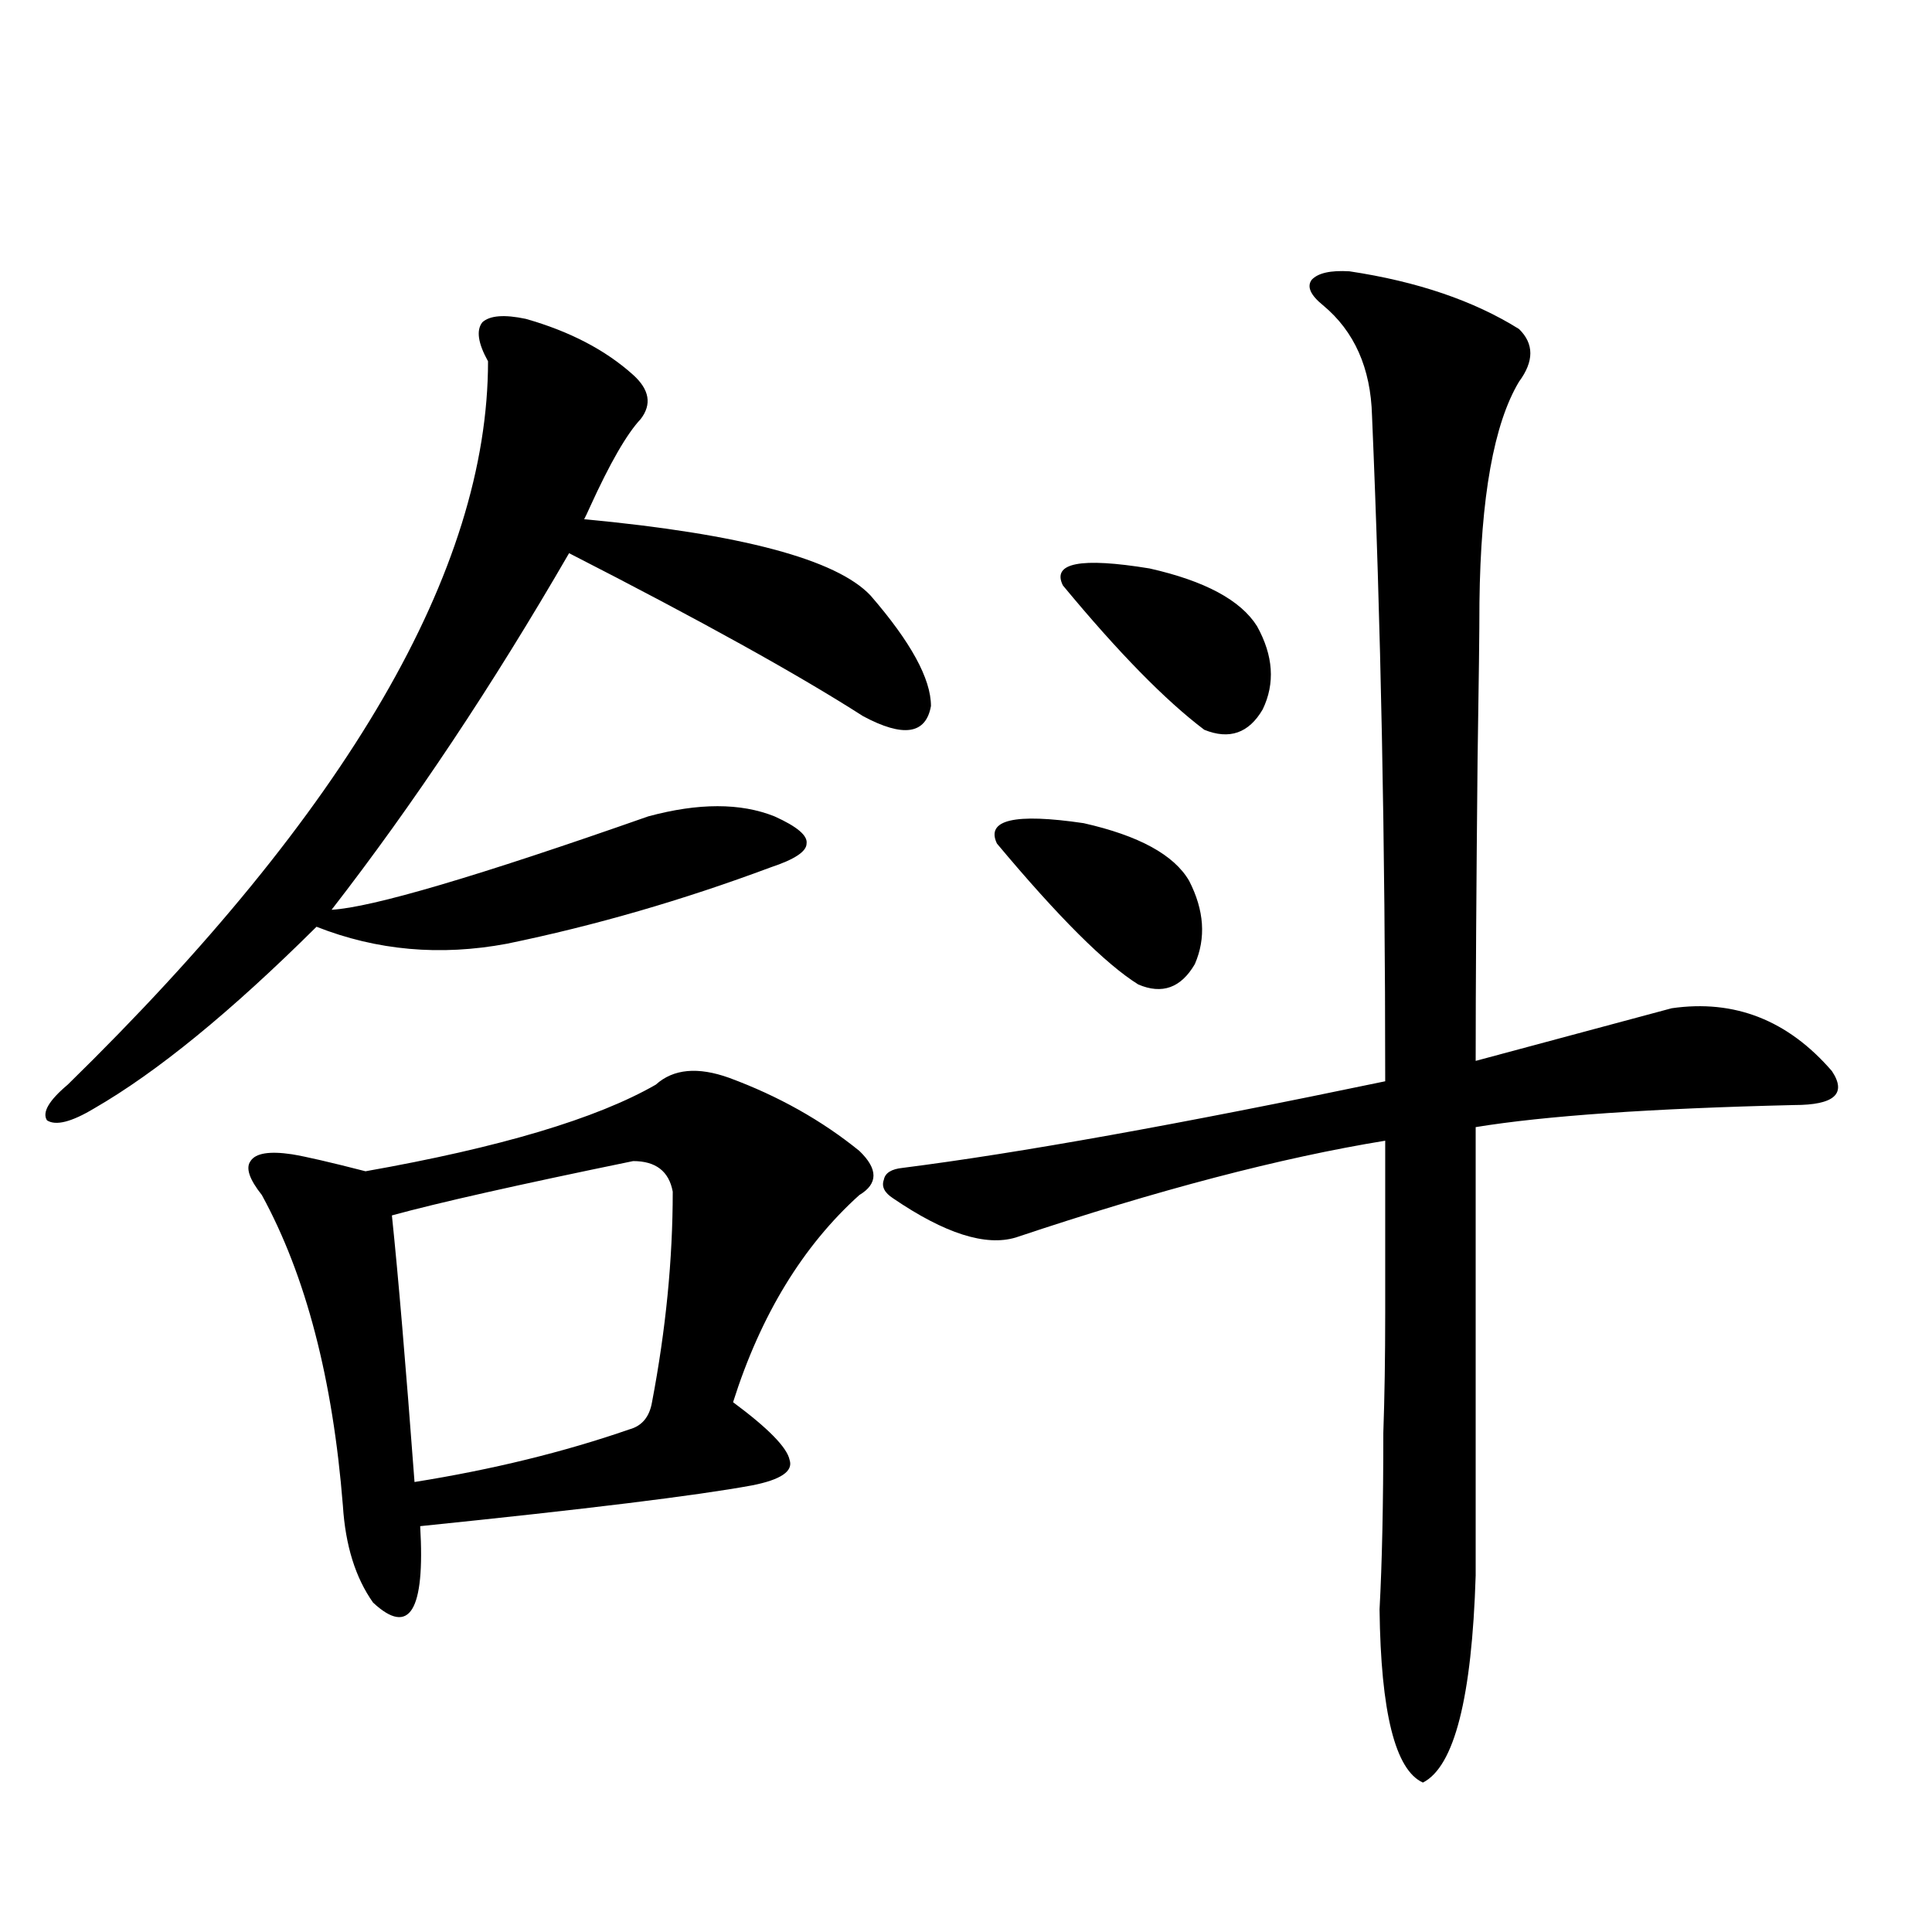 <?xml version="1.0" encoding="utf-8"?>
<!-- Generator: Adobe Illustrator 16.0.0, SVG Export Plug-In . SVG Version: 6.00 Build 0)  -->
<!DOCTYPE svg PUBLIC "-//W3C//DTD SVG 1.1//EN" "http://www.w3.org/Graphics/SVG/1.1/DTD/svg11.dtd">
<svg version="1.1" id="图层_1" xmlns="http://www.w3.org/2000/svg" xmlns:xlink="http://www.w3.org/1999/xlink" x="0px" y="0px"
	 width="1000px" height="1000px" viewBox="0 0 1000 1000" enable-background="new 0 0 1000 1000" xml:space="preserve">
<path d="M272.115,165.035c22.759,6.455,41.295,16.123,55.608,29.004c8.445,7.622,9.756,15.244,3.902,22.852
	c-7.164,7.622-15.944,22.852-26.341,45.703c-1.311,2.939-2.286,4.985-2.927,6.152c81.294,7.622,130.729,20.805,148.289,39.551
	c20.808,24.033,31.219,43.066,31.219,57.129c-2.606,14.653-14.313,16.411-35.121,5.273c-33.825-21.67-84.556-49.795-152.191-84.375
	c-39.679,68.555-80.653,130.078-122.924,184.57c20.808-1.167,75.44-17.276,163.898-48.34c26.006-7.031,47.804-7.031,65.364,0
	c11.707,5.273,17.226,9.97,16.585,14.063c0,4.106-6.188,8.212-18.536,12.305c-45.532,17.001-91.064,30.185-136.582,39.551
	c-34.48,6.455-67.315,3.516-98.534-8.789c-44.236,43.945-82.604,75.298-115.119,94.043c-11.707,7.031-19.847,9.091-24.39,6.152
	c-2.606-4.092,0.976-10.245,10.731-18.457C180.075,419.63,252.604,294.825,252.604,187.008c-5.213-9.366-6.188-16.109-2.927-20.215
	C253.579,163.278,261.049,162.701,272.115,165.035z M339.431,561.422c9.101-8.198,21.783-9.366,38.048-3.516
	c25.365,9.38,47.804,21.973,67.315,37.793c9.756,9.38,9.756,17.001,0,22.852c-29.268,26.367-51.065,62.114-65.364,107.227
	c18.201,13.486,27.957,23.442,29.268,29.883c1.951,5.864-4.558,10.259-19.512,13.184c-28.627,5.273-85.852,12.305-171.703,21.094
	c2.592,43.945-5.533,57.129-24.39,39.551c-9.115-12.881-14.313-29.581-15.609-50.098c-5.213-65.616-19.191-119.229-41.95-160.84
	c-6.509-8.198-8.46-14.063-5.854-17.578c2.592-4.092,9.756-5.273,21.463-3.516c7.149,1.181,19.832,4.106,38.048,8.789
	C258.777,593.942,308.853,579,339.431,561.422z M327.724,600.973c-59.846,12.305-101.461,21.684-124.875,28.125
	c3.247,31.064,7.149,77.055,11.707,137.988c40.319-6.441,77.392-15.518,111.217-27.246c6.494-1.758,10.396-6.441,11.707-14.063
	c7.149-37.491,10.731-73.828,10.731-108.984C346.26,606.246,339.431,600.973,327.724,600.973z M462.354,620.309
	c-4.558-2.925-6.188-6.152-4.878-9.668c0.641-3.516,3.902-5.562,9.756-6.152c59.831-7.608,143.076-22.549,249.75-44.824
	c0-123.624-2.286-238.472-6.829-344.531c-0.655-24.609-9.115-43.643-25.365-57.129c-6.509-5.273-8.46-9.668-5.854-13.184
	c3.247-3.516,9.756-4.971,19.512-4.395c35.121,5.273,64.389,15.244,87.803,29.883c7.805,7.622,7.805,16.699,0,27.246
	c-13.018,21.684-19.847,59.766-20.487,114.258c0,14.063-0.335,41.309-0.976,81.738c-0.655,66.22-0.976,118.076-0.976,155.566
	l101.461-27.246c32.515-4.683,60.151,6.152,82.925,32.52c7.805,11.728,1.296,17.578-19.512,17.578
	c-74.145,1.758-129.112,5.576-164.874,11.426v232.031c-1.951,63.281-11.066,99.014-27.316,107.226
	c-14.313-6.454-21.798-36.337-22.438-89.648c1.296-24.019,1.951-54.492,1.951-91.406c0.641-18.155,0.976-38.96,0.976-62.402
	c0-19.913,0-49.507,0-88.77c-53.992,8.789-117.726,25.488-191.215,50.098C510.158,645.22,489.016,638.478,462.354,620.309z
	 M615.521,455.953c7.805,15.244,8.78,29.594,2.927,43.066c-7.164,12.305-16.92,15.82-29.268,10.547
	c-16.92-10.547-41.31-34.854-73.169-72.949c-5.854-12.305,9.101-15.82,44.877-10.547
	C589.501,432.525,607.717,442.481,615.521,455.953z M650.643,324.117c8.445,15.244,9.421,29.594,2.927,43.066
	c-7.164,12.305-17.24,15.82-30.243,10.547c-20.167-15.23-44.557-40.127-73.169-74.707c-5.854-11.714,9.101-14.639,44.877-8.789
	C623.646,300.689,642.183,310.646,650.643,324.117z"/>
</svg>
